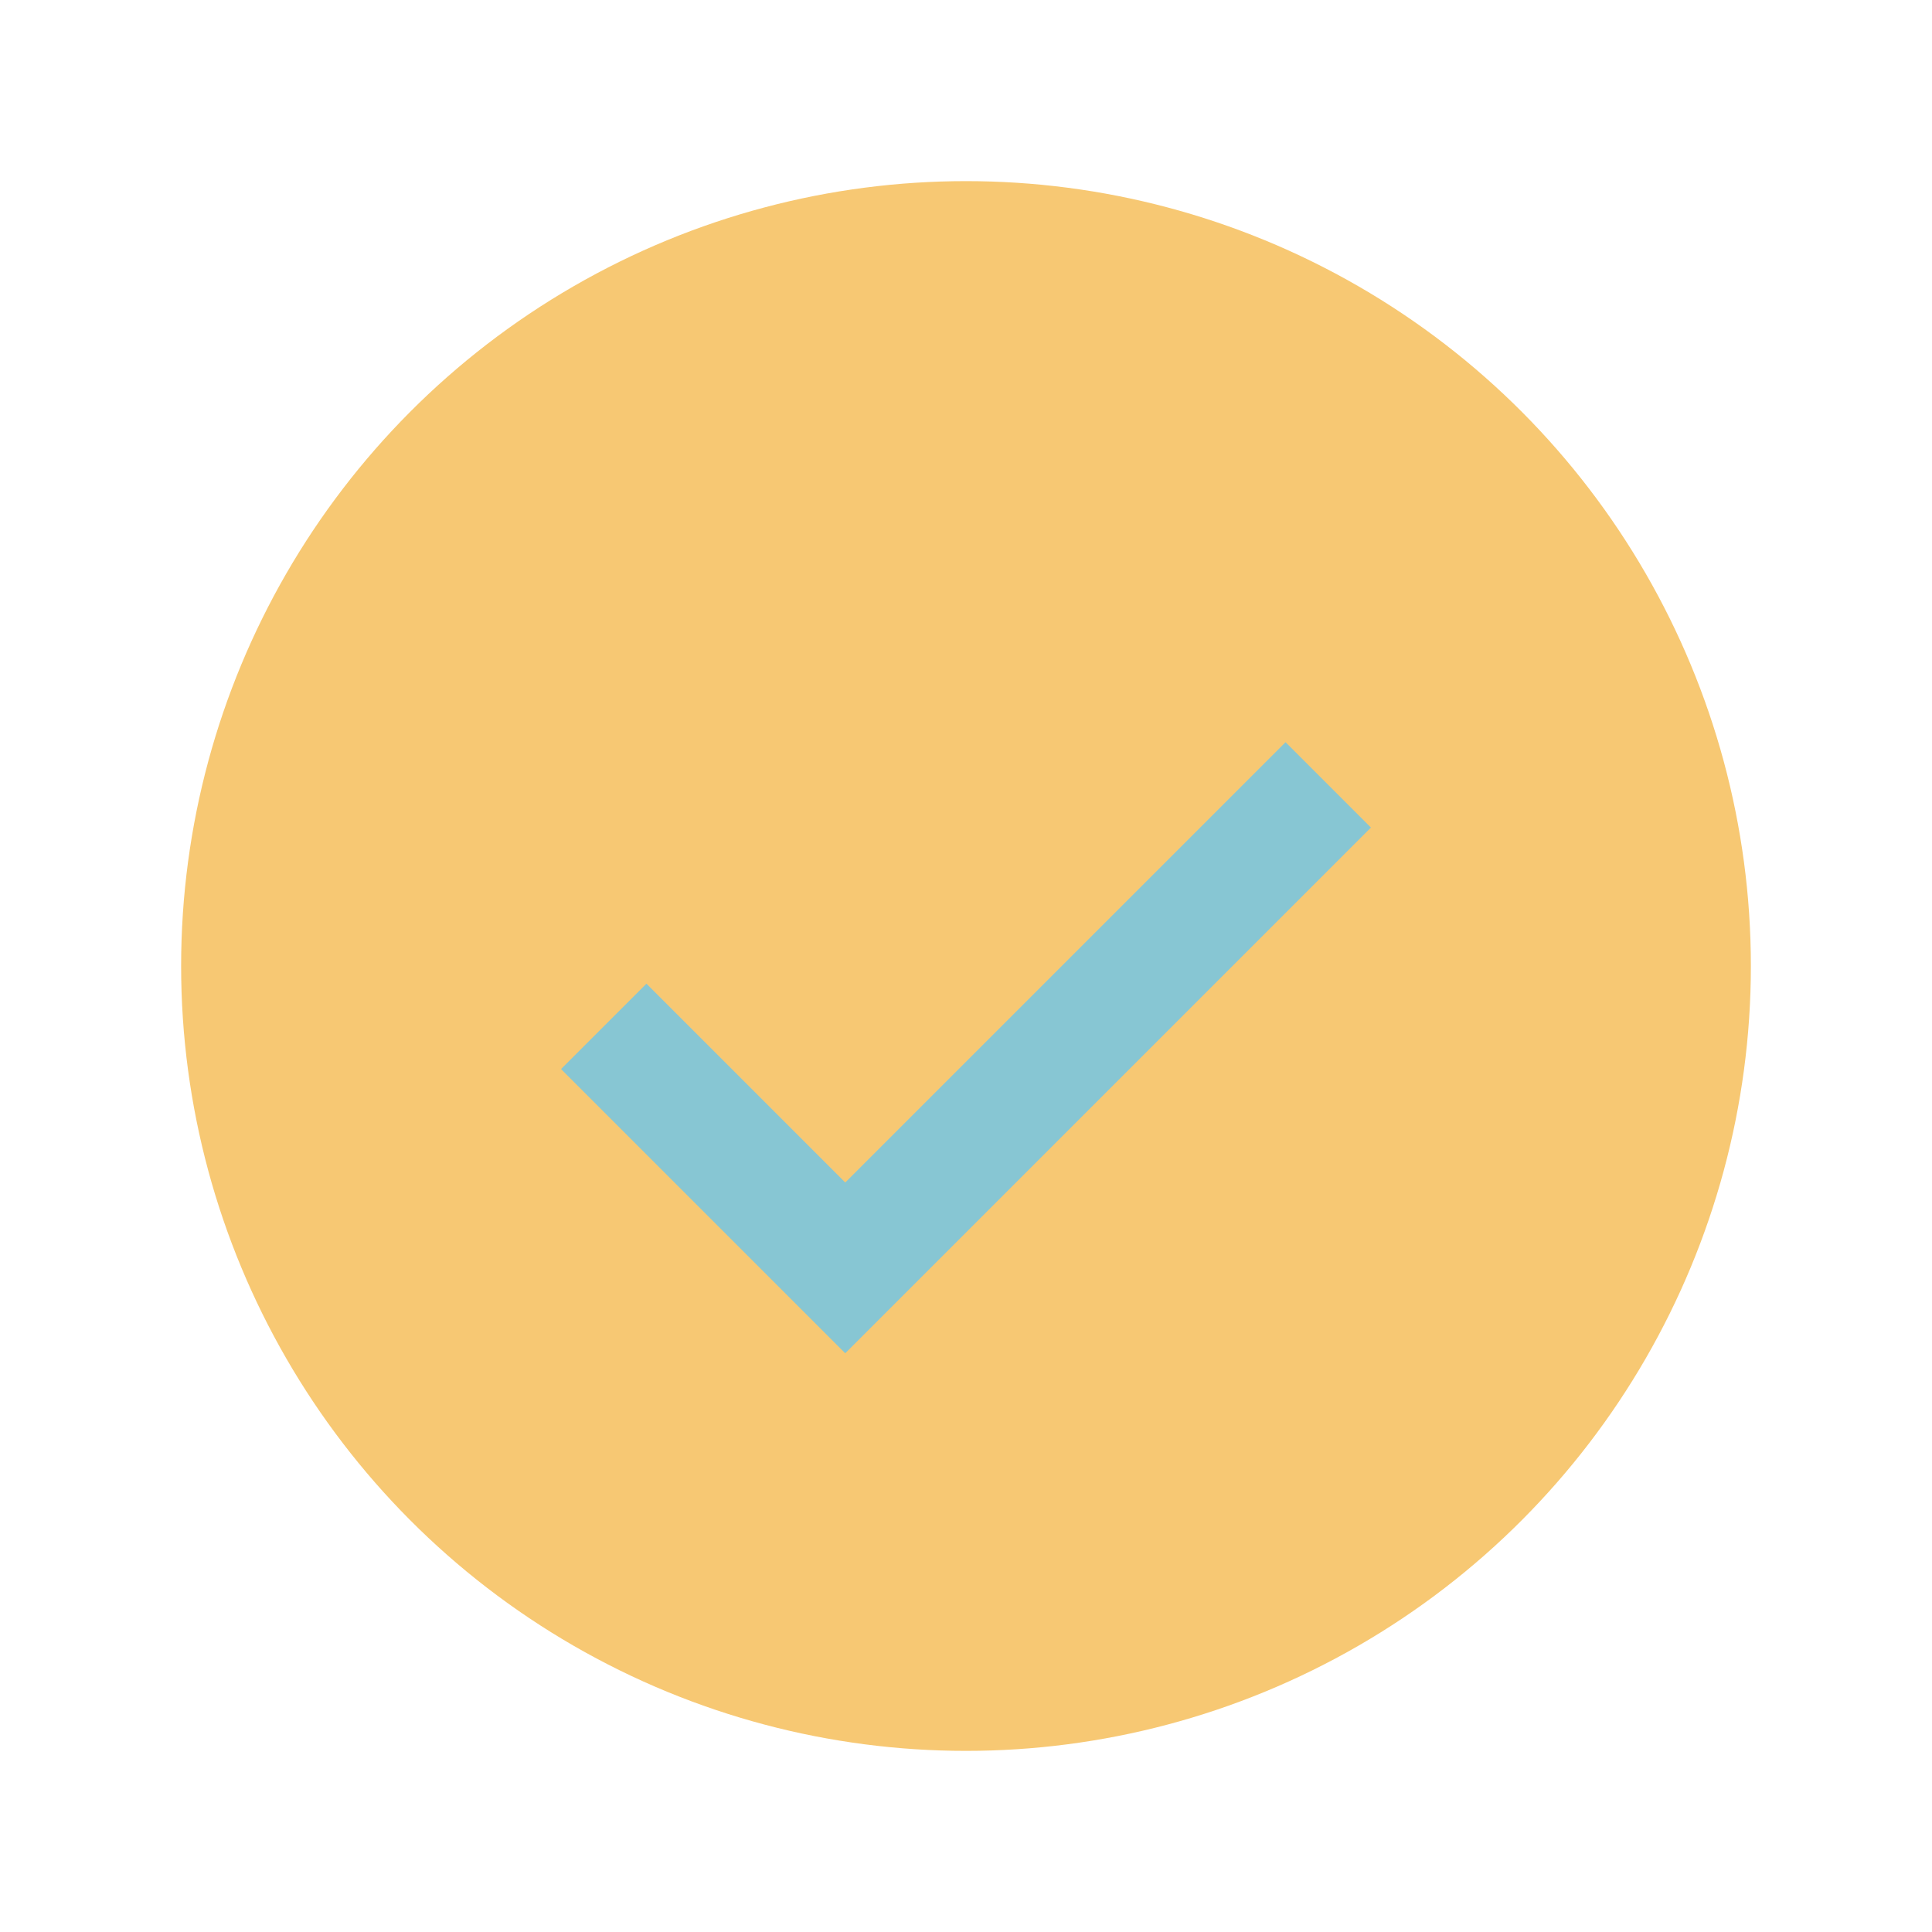 <?xml version="1.0" encoding="UTF-8"?>
<svg xmlns="http://www.w3.org/2000/svg" width="32" height="32" viewBox="0 0 32 32"><circle cx="16" cy="16" r="13" fill="#F7C873"/><path d="M10 17l4 4 8-8" fill="none" stroke="#87C6D3" stroke-width="2"/></svg>